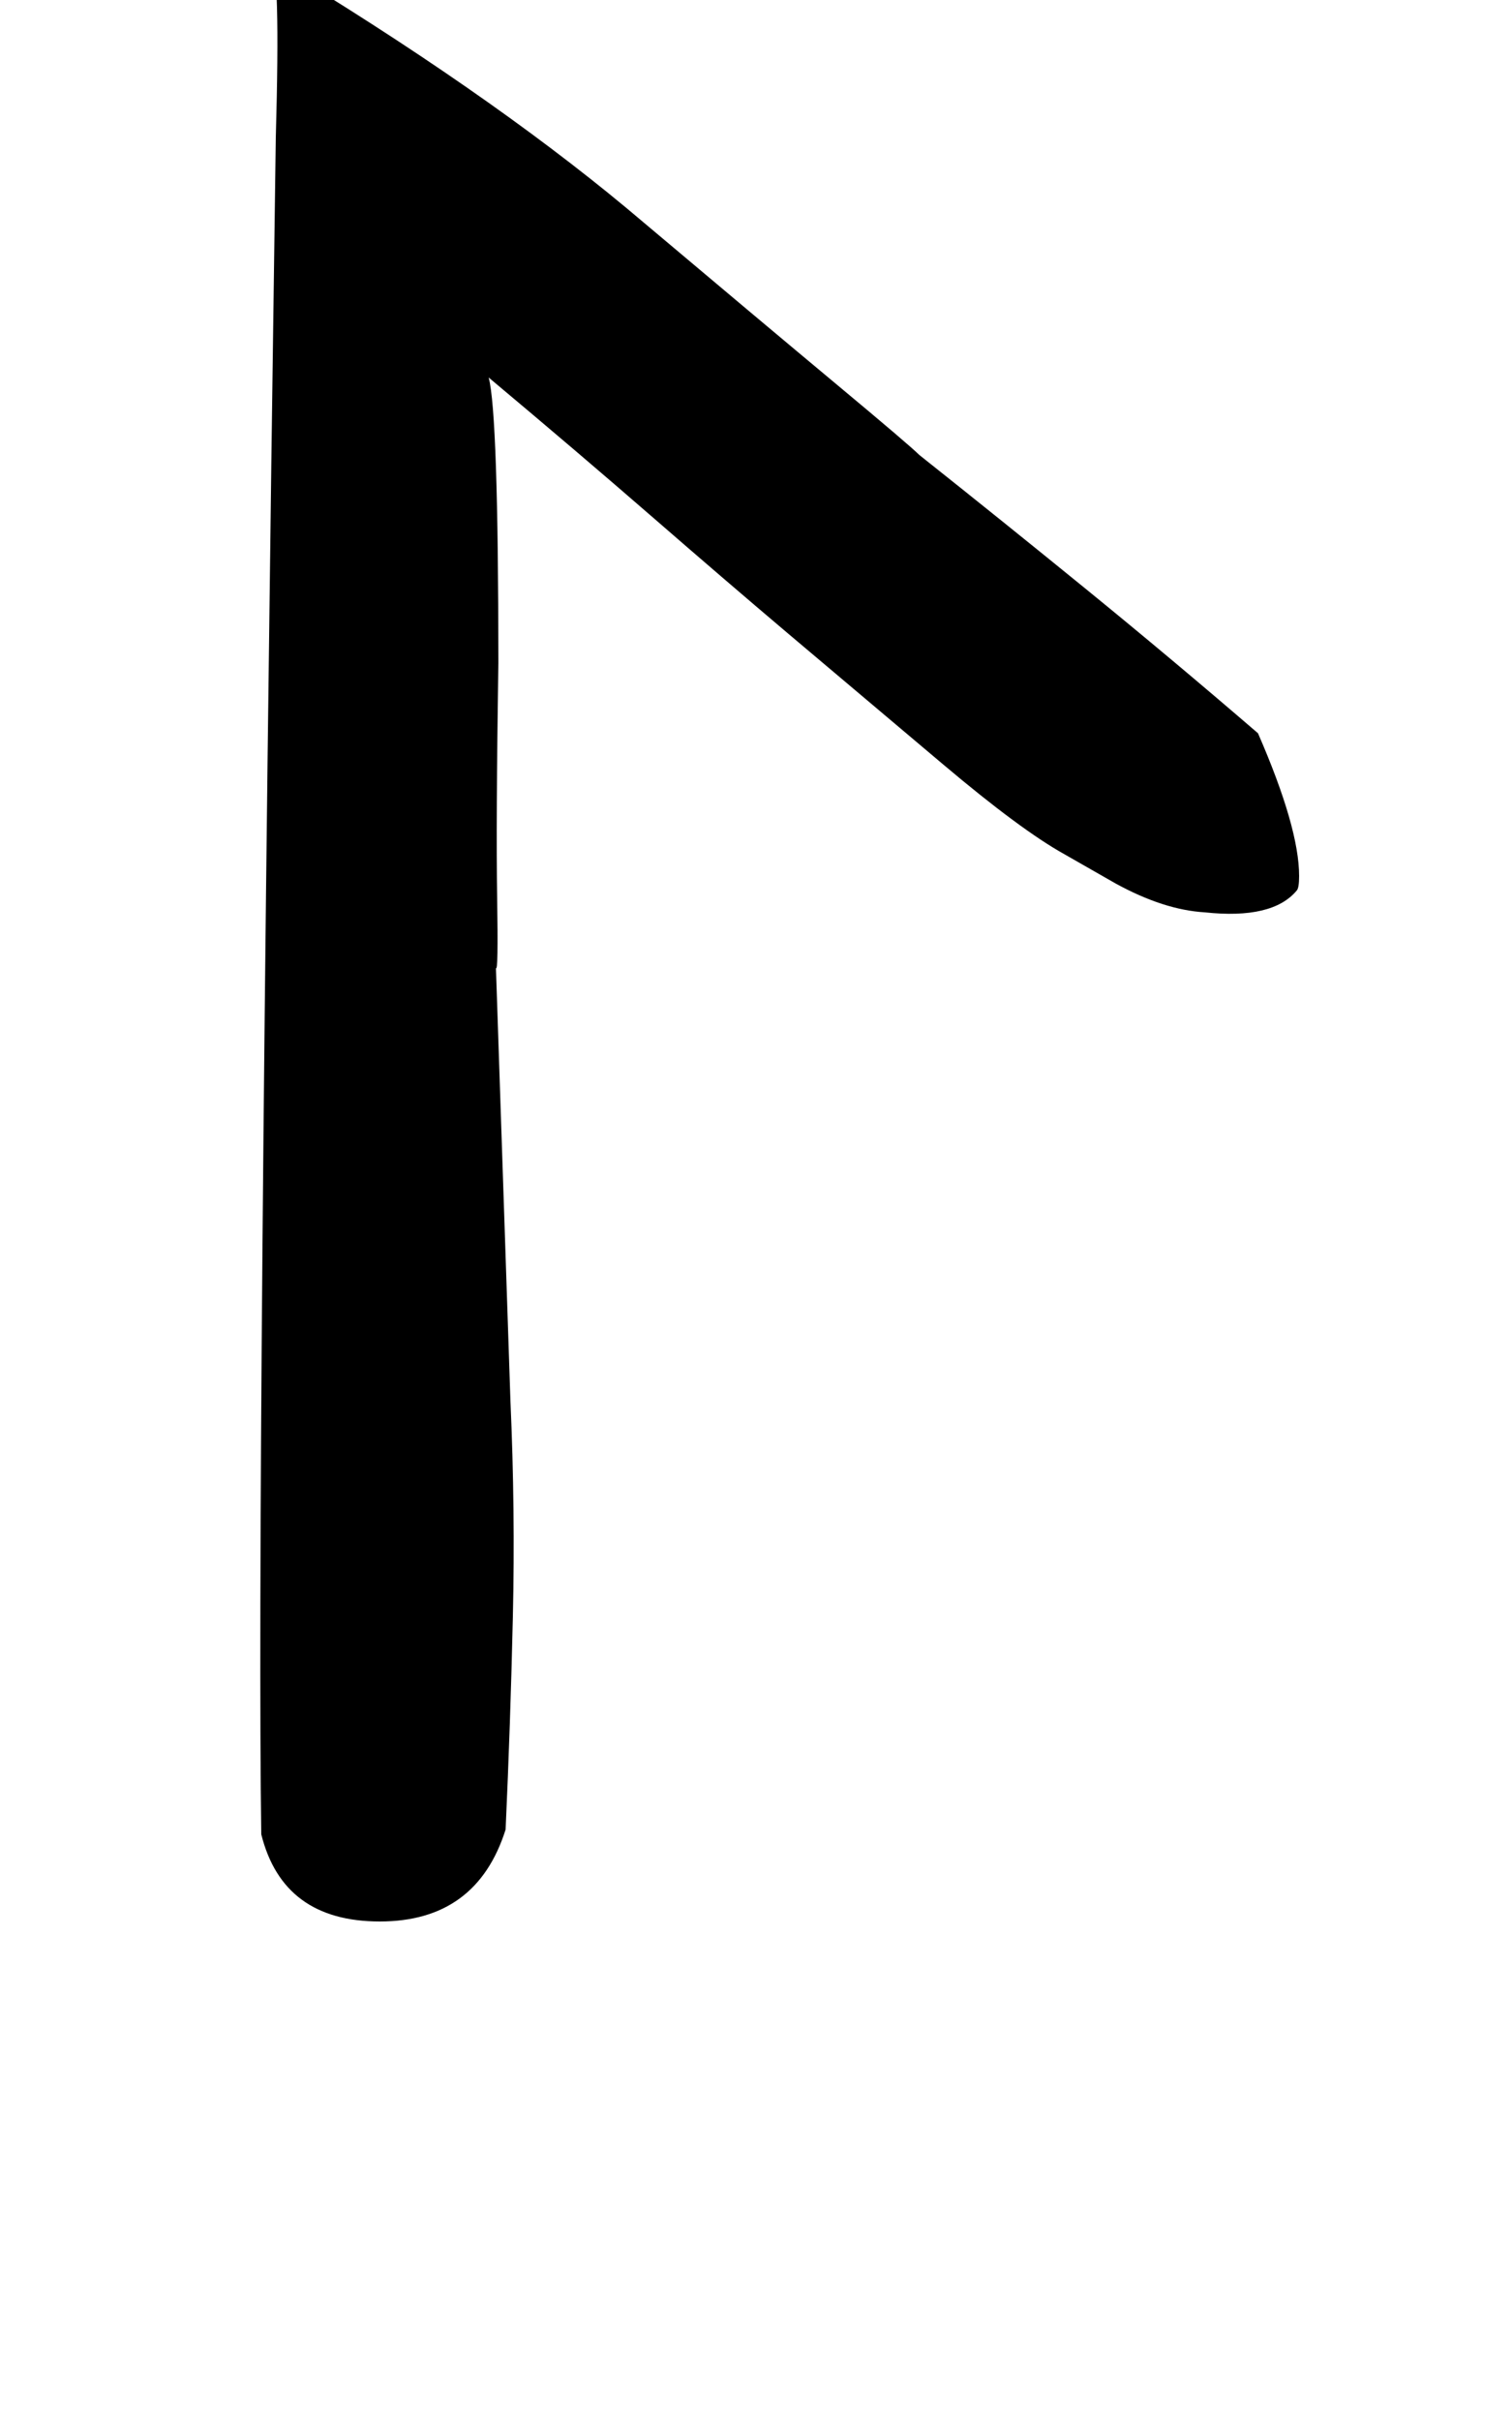 <!-- Generated by IcoMoon.io -->
<svg version="1.1" xmlns="http://www.w3.org/2000/svg" width="20" height="32" viewBox="0 0 20 32">
<title>icircumflex</title>
<path d="M3.584-0.512q2.816 1.696 4.704 3.264 1.824 1.536 2.784 2.336t1.088 0.928q1.088 0.864 2.208 1.776t2.272 1.904q0.544 1.248 0.544 1.888 0 0.16-0.032 0.192-0.32 0.384-1.216 0.288-0.544-0.032-1.184-0.384l-0.672-0.384q-0.576-0.32-1.6-1.184l-2.048-1.728q-0.832-0.704-1.808-1.552t-2.16-1.84q0.128 0.48 0.128 3.776-0.032 2.112-0.016 3.104t-0.016 0.928l0.192 5.728q0.064 1.44 0.032 2.848t-0.096 2.816q-0.384 1.216-1.664 1.216t-1.568-1.152q-0.064-4.384 0.192-22.432 0.064-2.272-0.064-2.336z"></path>
</svg>
